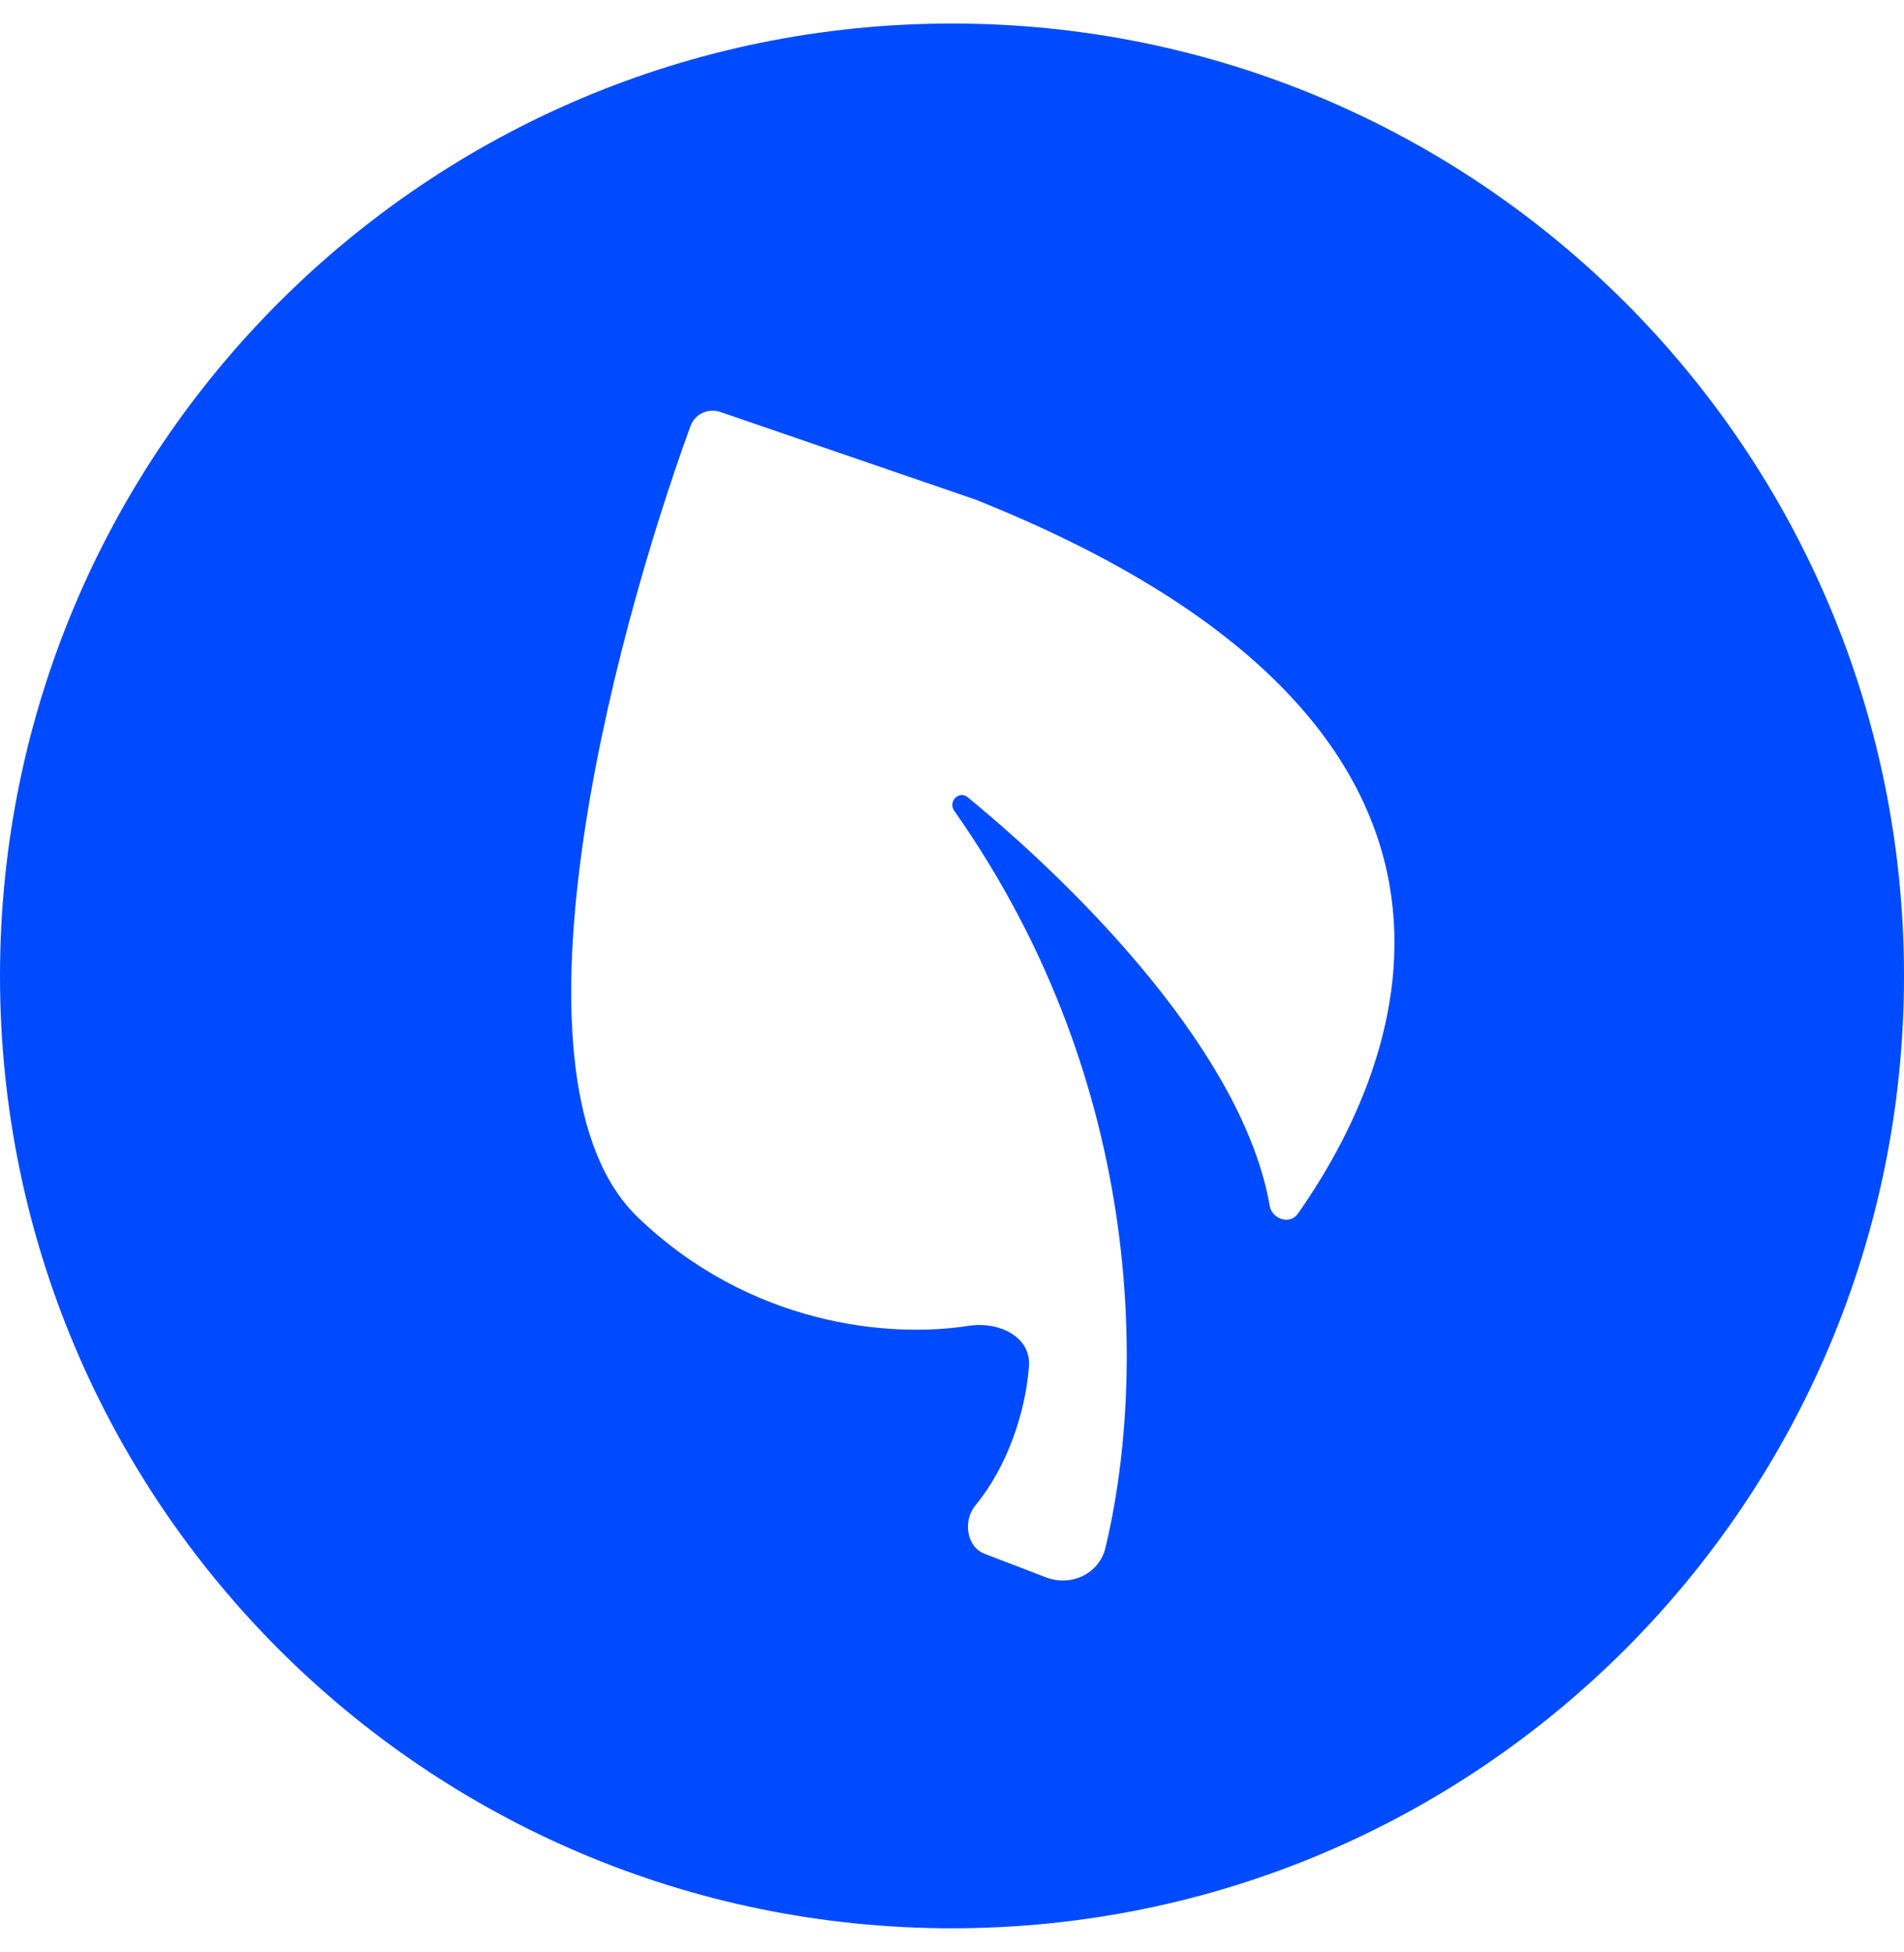 <svg width="40" height="41" viewBox="0 0 40 41" fill="none" xmlns="http://www.w3.org/2000/svg">
<path fill-rule="evenodd" clip-rule="evenodd" d="M20 0.494C8.954 0.494 0 9.448 0 20.494C0 31.54 8.954 40.494 20 40.494C31.046 40.494 40 31.54 40 20.494C40 9.448 31.046 0.494 20 0.494ZM14.506 8.947C12.814 13.589 10.452 22.735 13.403 25.567C15.752 27.82 18.655 28.108 20.351 27.842C20.97 27.745 21.662 28.062 21.617 28.688C21.547 29.654 21.162 30.802 20.491 31.614C20.23 31.93 20.3 32.482 20.683 32.629L21.973 33.124C22.5 33.326 23.092 33.052 23.224 32.503C24.021 29.203 24.169 22.885 20.046 17.025C19.912 16.834 20.148 16.593 20.328 16.741C22.774 18.748 26.13 22.184 26.675 25.324C26.723 25.604 27.102 25.723 27.265 25.49C29.843 21.819 31.947 15.069 20.5 10.494L15.132 8.651C14.877 8.563 14.598 8.694 14.506 8.947Z" fill="#004BFF"/>
</svg>

